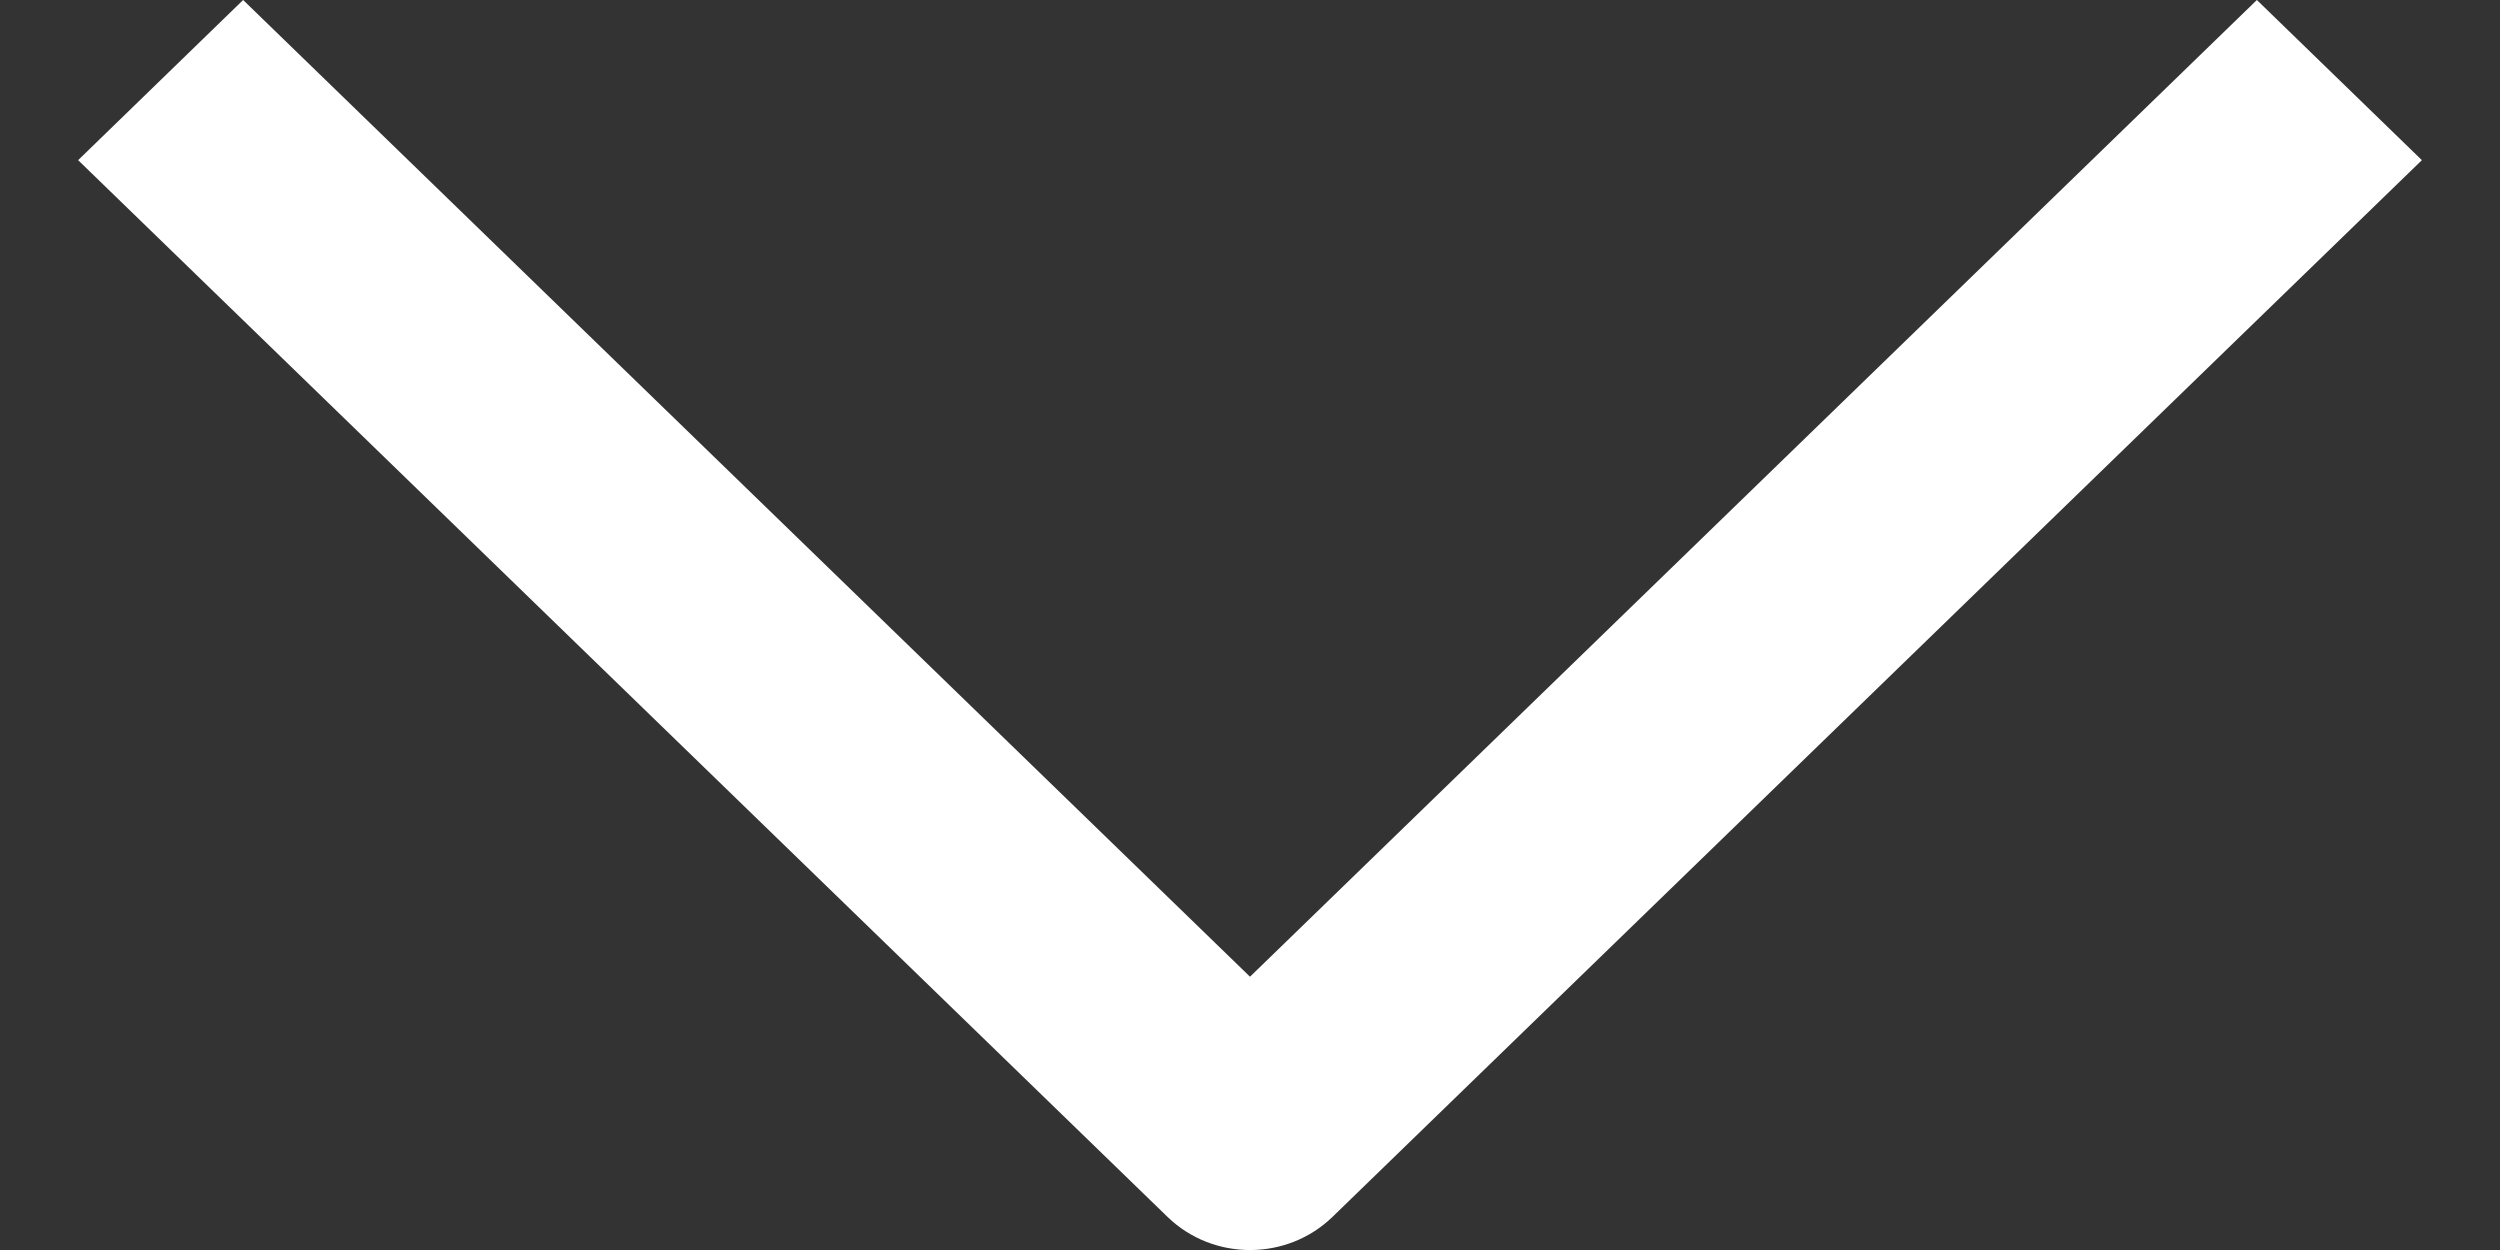 <svg width="16" height="8" viewBox="0 0 16 8" fill="none" xmlns="http://www.w3.org/2000/svg">
<rect x="0" y="0" width="16" height="8" fill="#333333" stroke="none"/>
<path fill-rule="evenodd" clip-rule="evenodd" d="M7.472 7.788L0.5 1.025L1.556 0L8 6.251L14.444 0L15.5 1.025L8.528 7.788C8.236 8.071 7.764 8.071 7.472 7.788Z" fill="white"/>
</svg>
